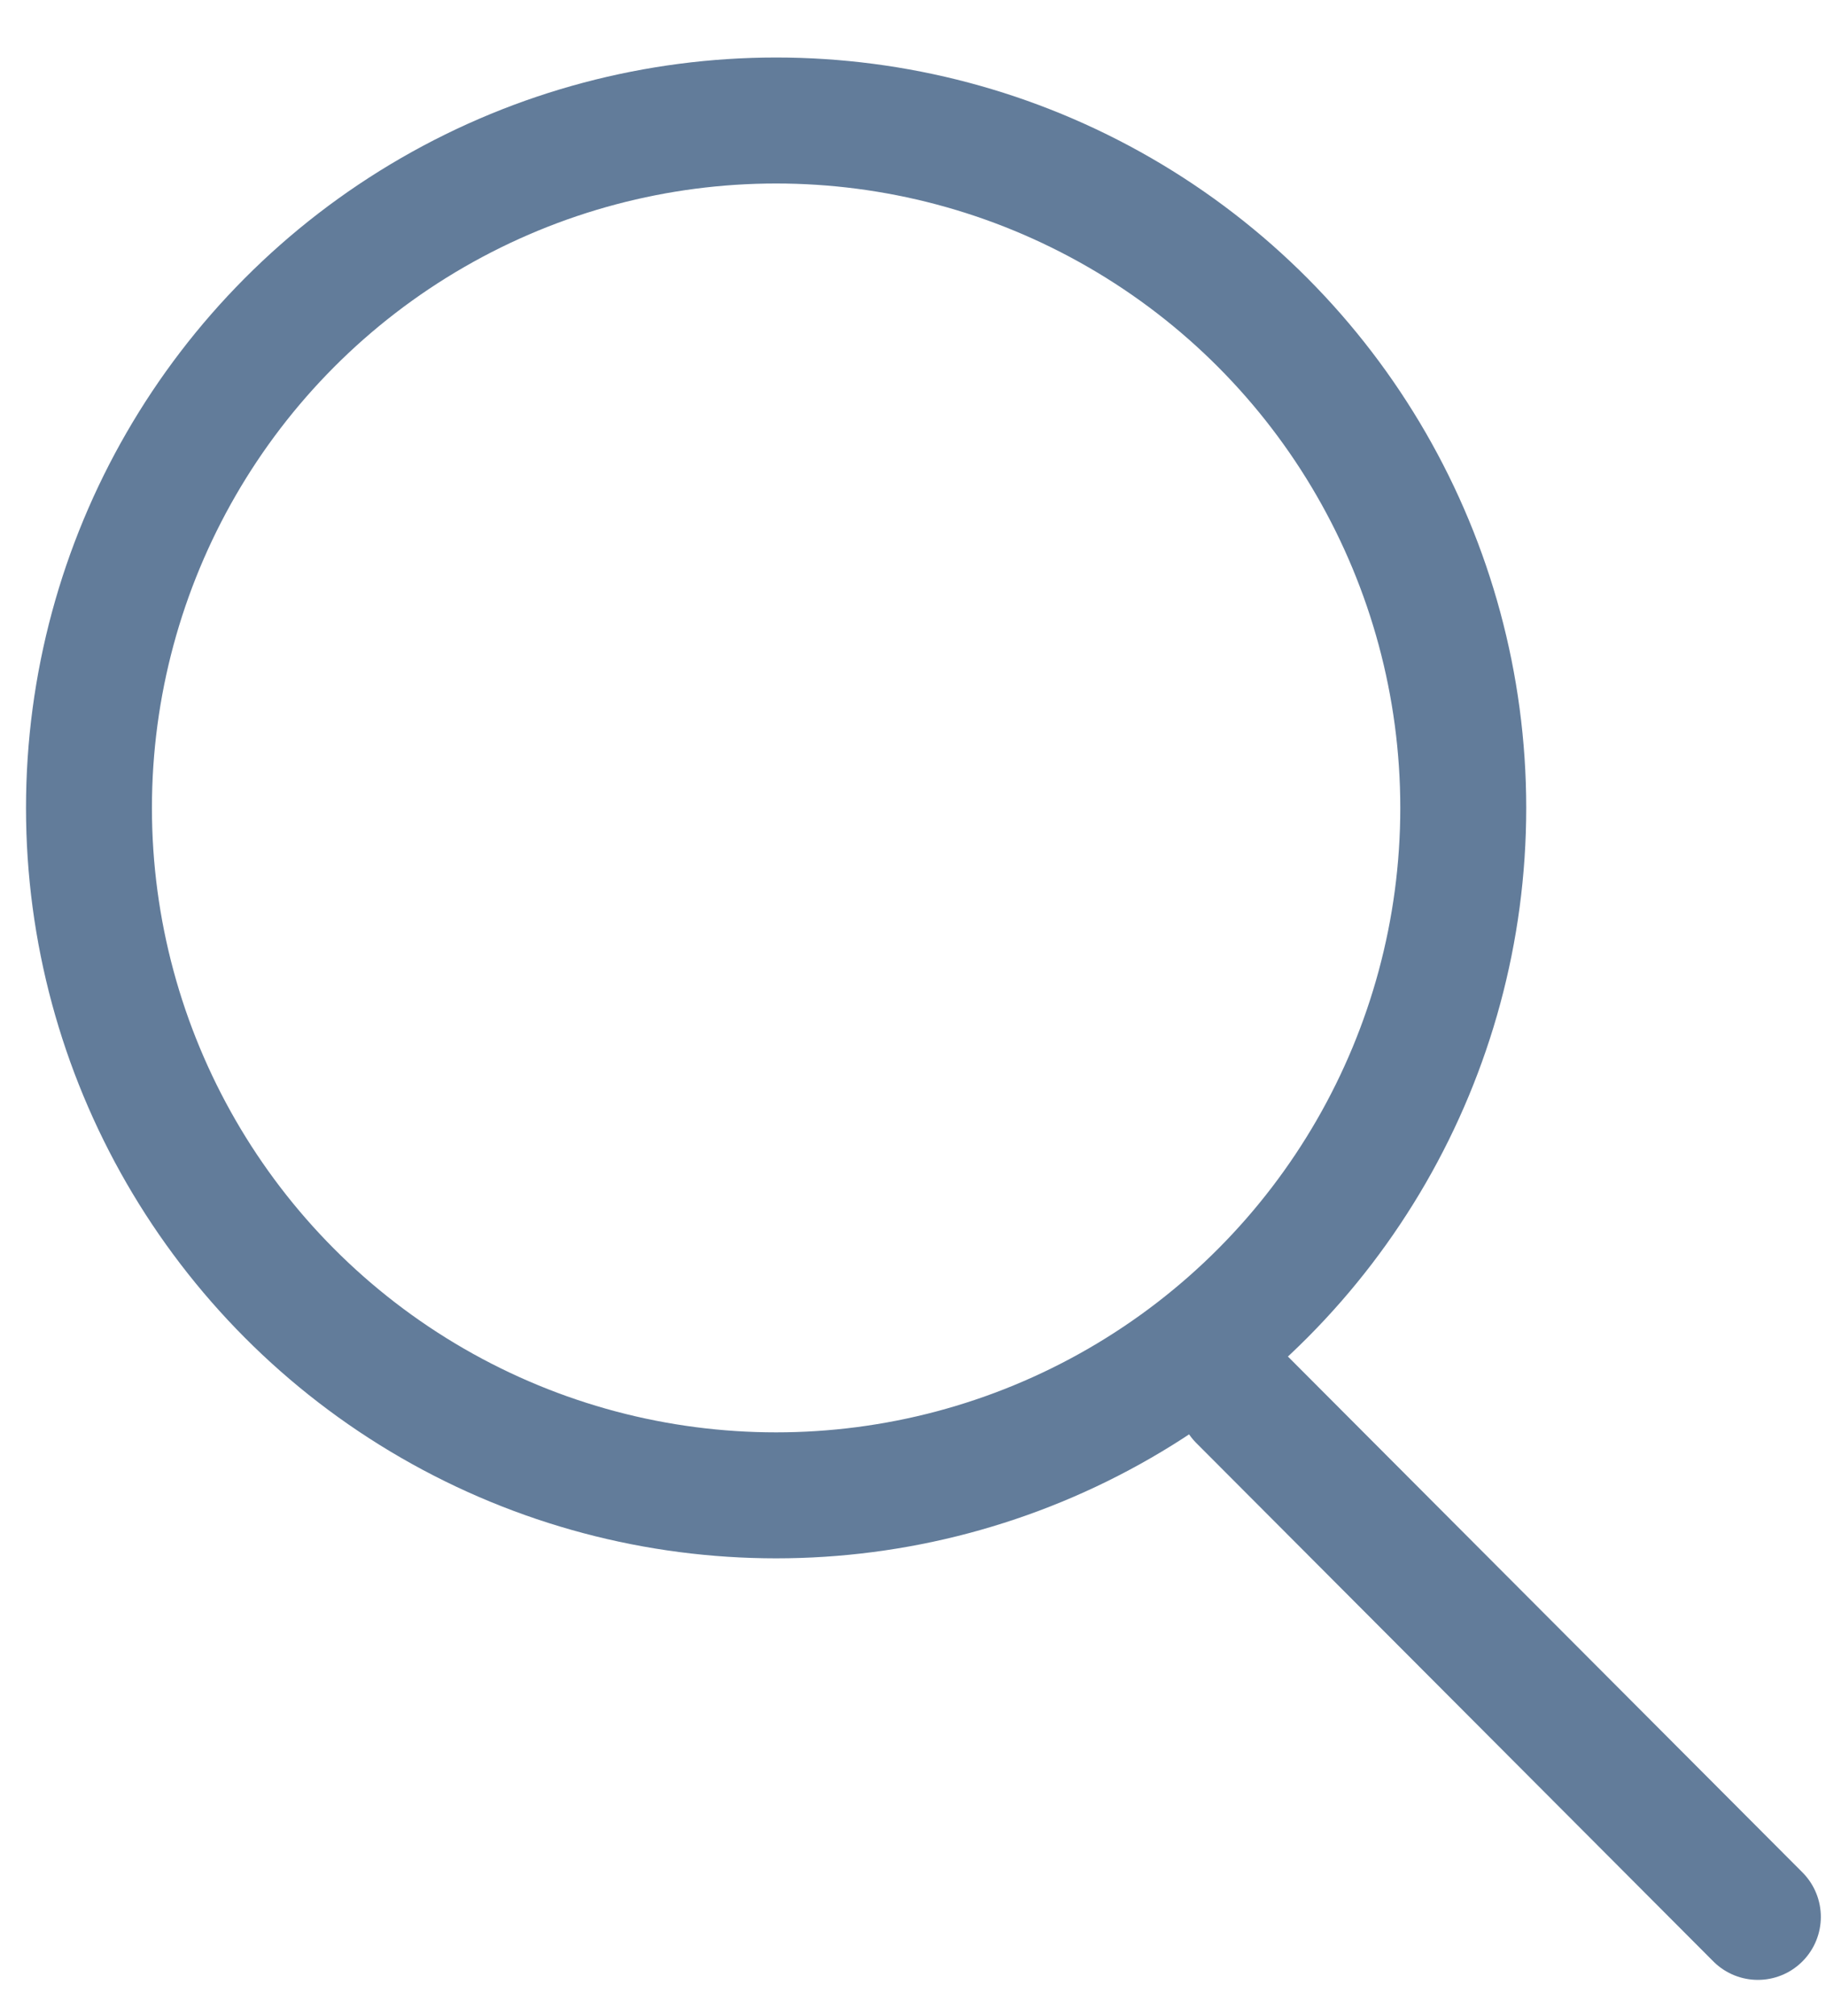 <?xml version="1.0" encoding="UTF-8"?>
<svg width="29px" height="32px" viewBox="0 0 29 32" version="1.1" xmlns="http://www.w3.org/2000/svg" xmlns:xlink="http://www.w3.org/1999/xlink">
    <title>icon_search</title>
    <g id="Website" stroke="none" stroke-width="1" fill="none" fill-rule="evenodd" stroke-linecap="round">
        <g id="Accounts-payable" transform="translate(-1219, -21)" stroke="#627C9A" stroke-width="2">
            <g id="icon_search" transform="translate(1220, 22.5)">
                <circle id="Oval" cx="11.326" cy="11.326" r="10.913"></circle>
                <line x1="18.707" y1="20.702" x2="26.918" y2="28.931" id="Path"></line>
            </g>
        </g>
    </g>
</svg>
